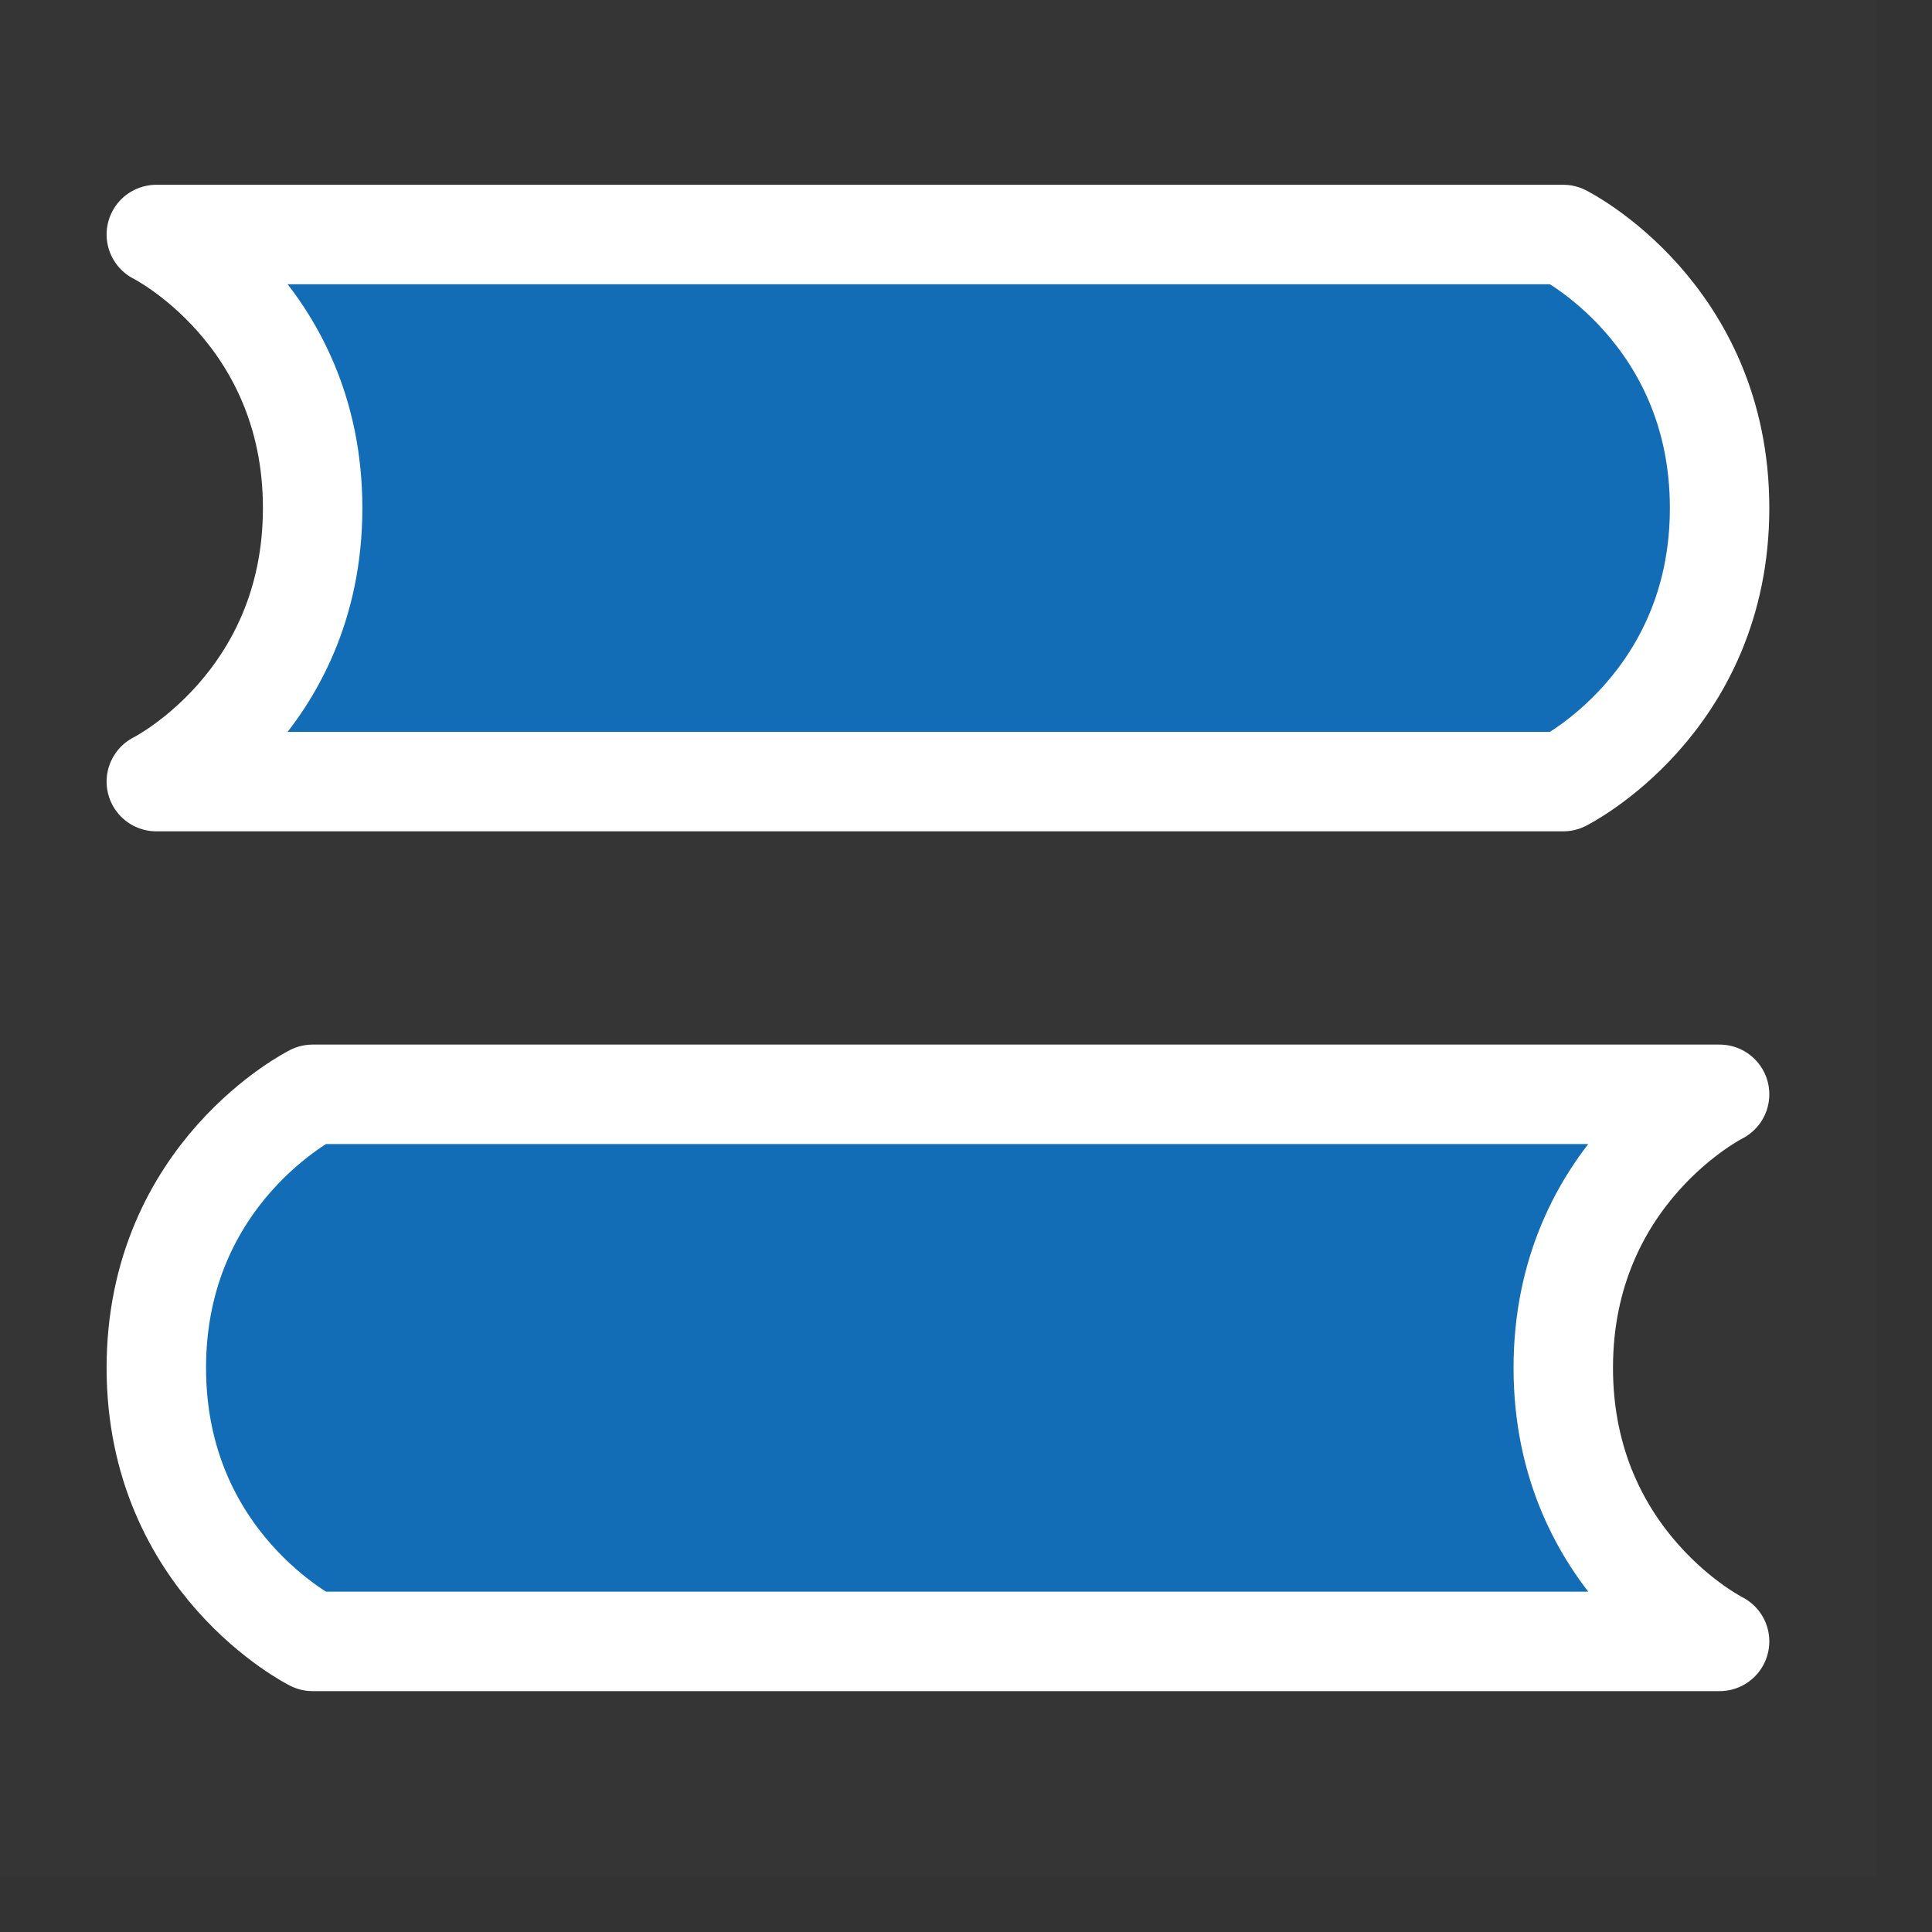 <?xml version="1.0" encoding="UTF-8"?>
<svg xmlns="http://www.w3.org/2000/svg" width="34" height="34" viewBox="0 0 34 34" fill="none">
  <rect x="0" y="0" width="34" height="34" fill="#333333" stroke="none"/>
  <path d="M0 0H33.013V33.013H0V0Z" fill="white" fill-opacity="0.01"></path>
  <path d="M2.751 4.127H27.511C27.511 4.127 30.262 5.502 30.262 8.941C30.262 12.38 27.511 13.755 27.511 13.755H2.751C2.751 13.755 5.502 12.38 5.502 8.941C5.502 5.502 2.751 4.127 2.751 4.127Z" fill="#136DB6" stroke="white" stroke-width="1.75" stroke-linecap="round" stroke-linejoin="round"></path>
  <path d="M30.262 19.258H5.502C5.502 19.258 2.751 20.633 2.751 24.072C2.751 27.511 5.502 28.886 5.502 28.886H30.262C30.262 28.886 27.511 27.511 27.511 24.072C27.511 20.633 30.262 19.258 30.262 19.258Z" fill="#136DB6" stroke="white" stroke-width="1.75" stroke-linecap="round" stroke-linejoin="round"></path>
</svg>
